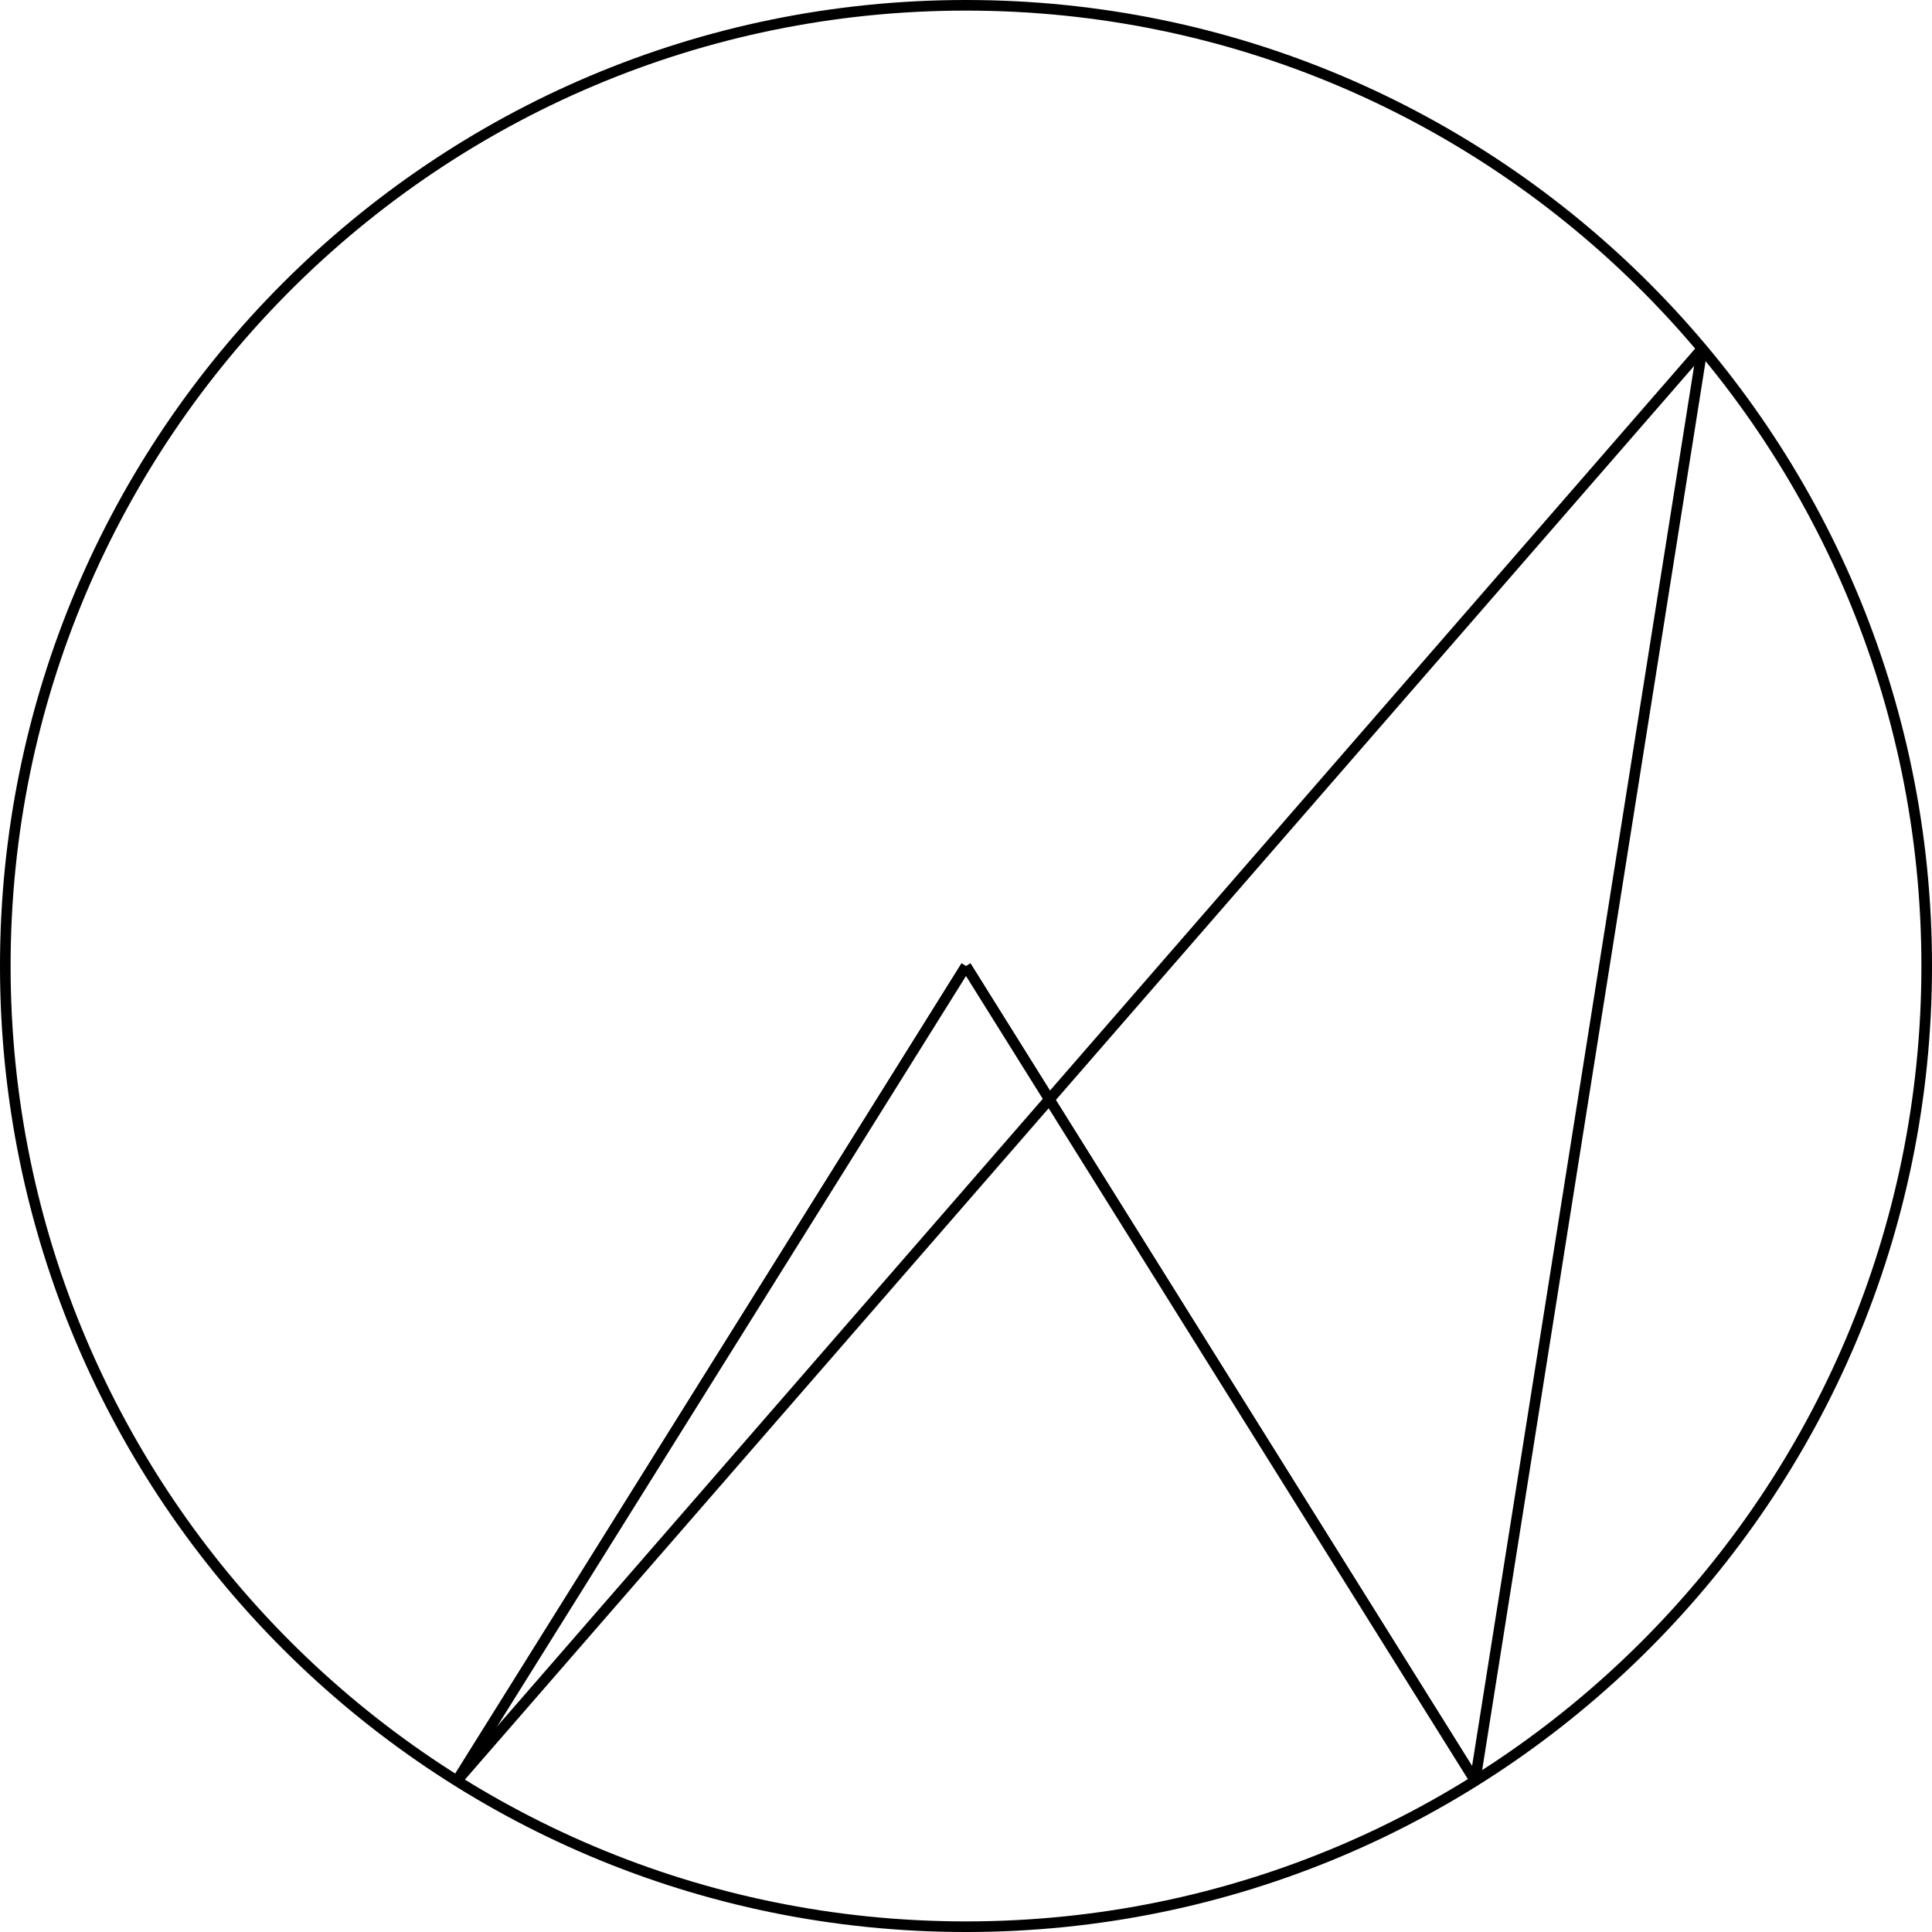 <?xml version='1.0' encoding='UTF-8'?>
<!-- This file was generated by dvisvgm 2.13.3 -->
<svg version='1.1' xmlns='http://www.w3.org/2000/svg' xmlns:xlink='http://www.w3.org/1999/xlink' width='290.453pt' height='290.454pt' viewBox='-0 294.195 290.453 290.454'>
<g id='page2' transform='matrix(2 0 0 2 0 0)'>
<path d='M144.828 219.711C144.828 179.828 112.496 147.496 72.613 147.496C32.73 147.496 .398 179.828 .398 219.711C.398 259.594 32.73 291.926 72.613 291.926C112.496 291.926 144.828 259.594 144.828 219.711Z' stroke='#000' fill='none' stroke-width='.797' stroke-miterlimit='10'/>
<path d='M34.348 280.949L72.613 219.711' stroke='#000' fill='none' stroke-width='.797' stroke-miterlimit='10'/>
<path d='M110.883 280.949L72.613 219.711' stroke='#000' fill='none' stroke-width='.797' stroke-miterlimit='10'/>
<path d='M34.348 280.949L127.957 173.293' stroke='#000' fill='none' stroke-width='.797' stroke-miterlimit='10'/>
<path d='M110.883 280.949L127.957 173.293' stroke='#000' fill='none' stroke-width='.797' stroke-miterlimit='10'/>
</g>
</svg>